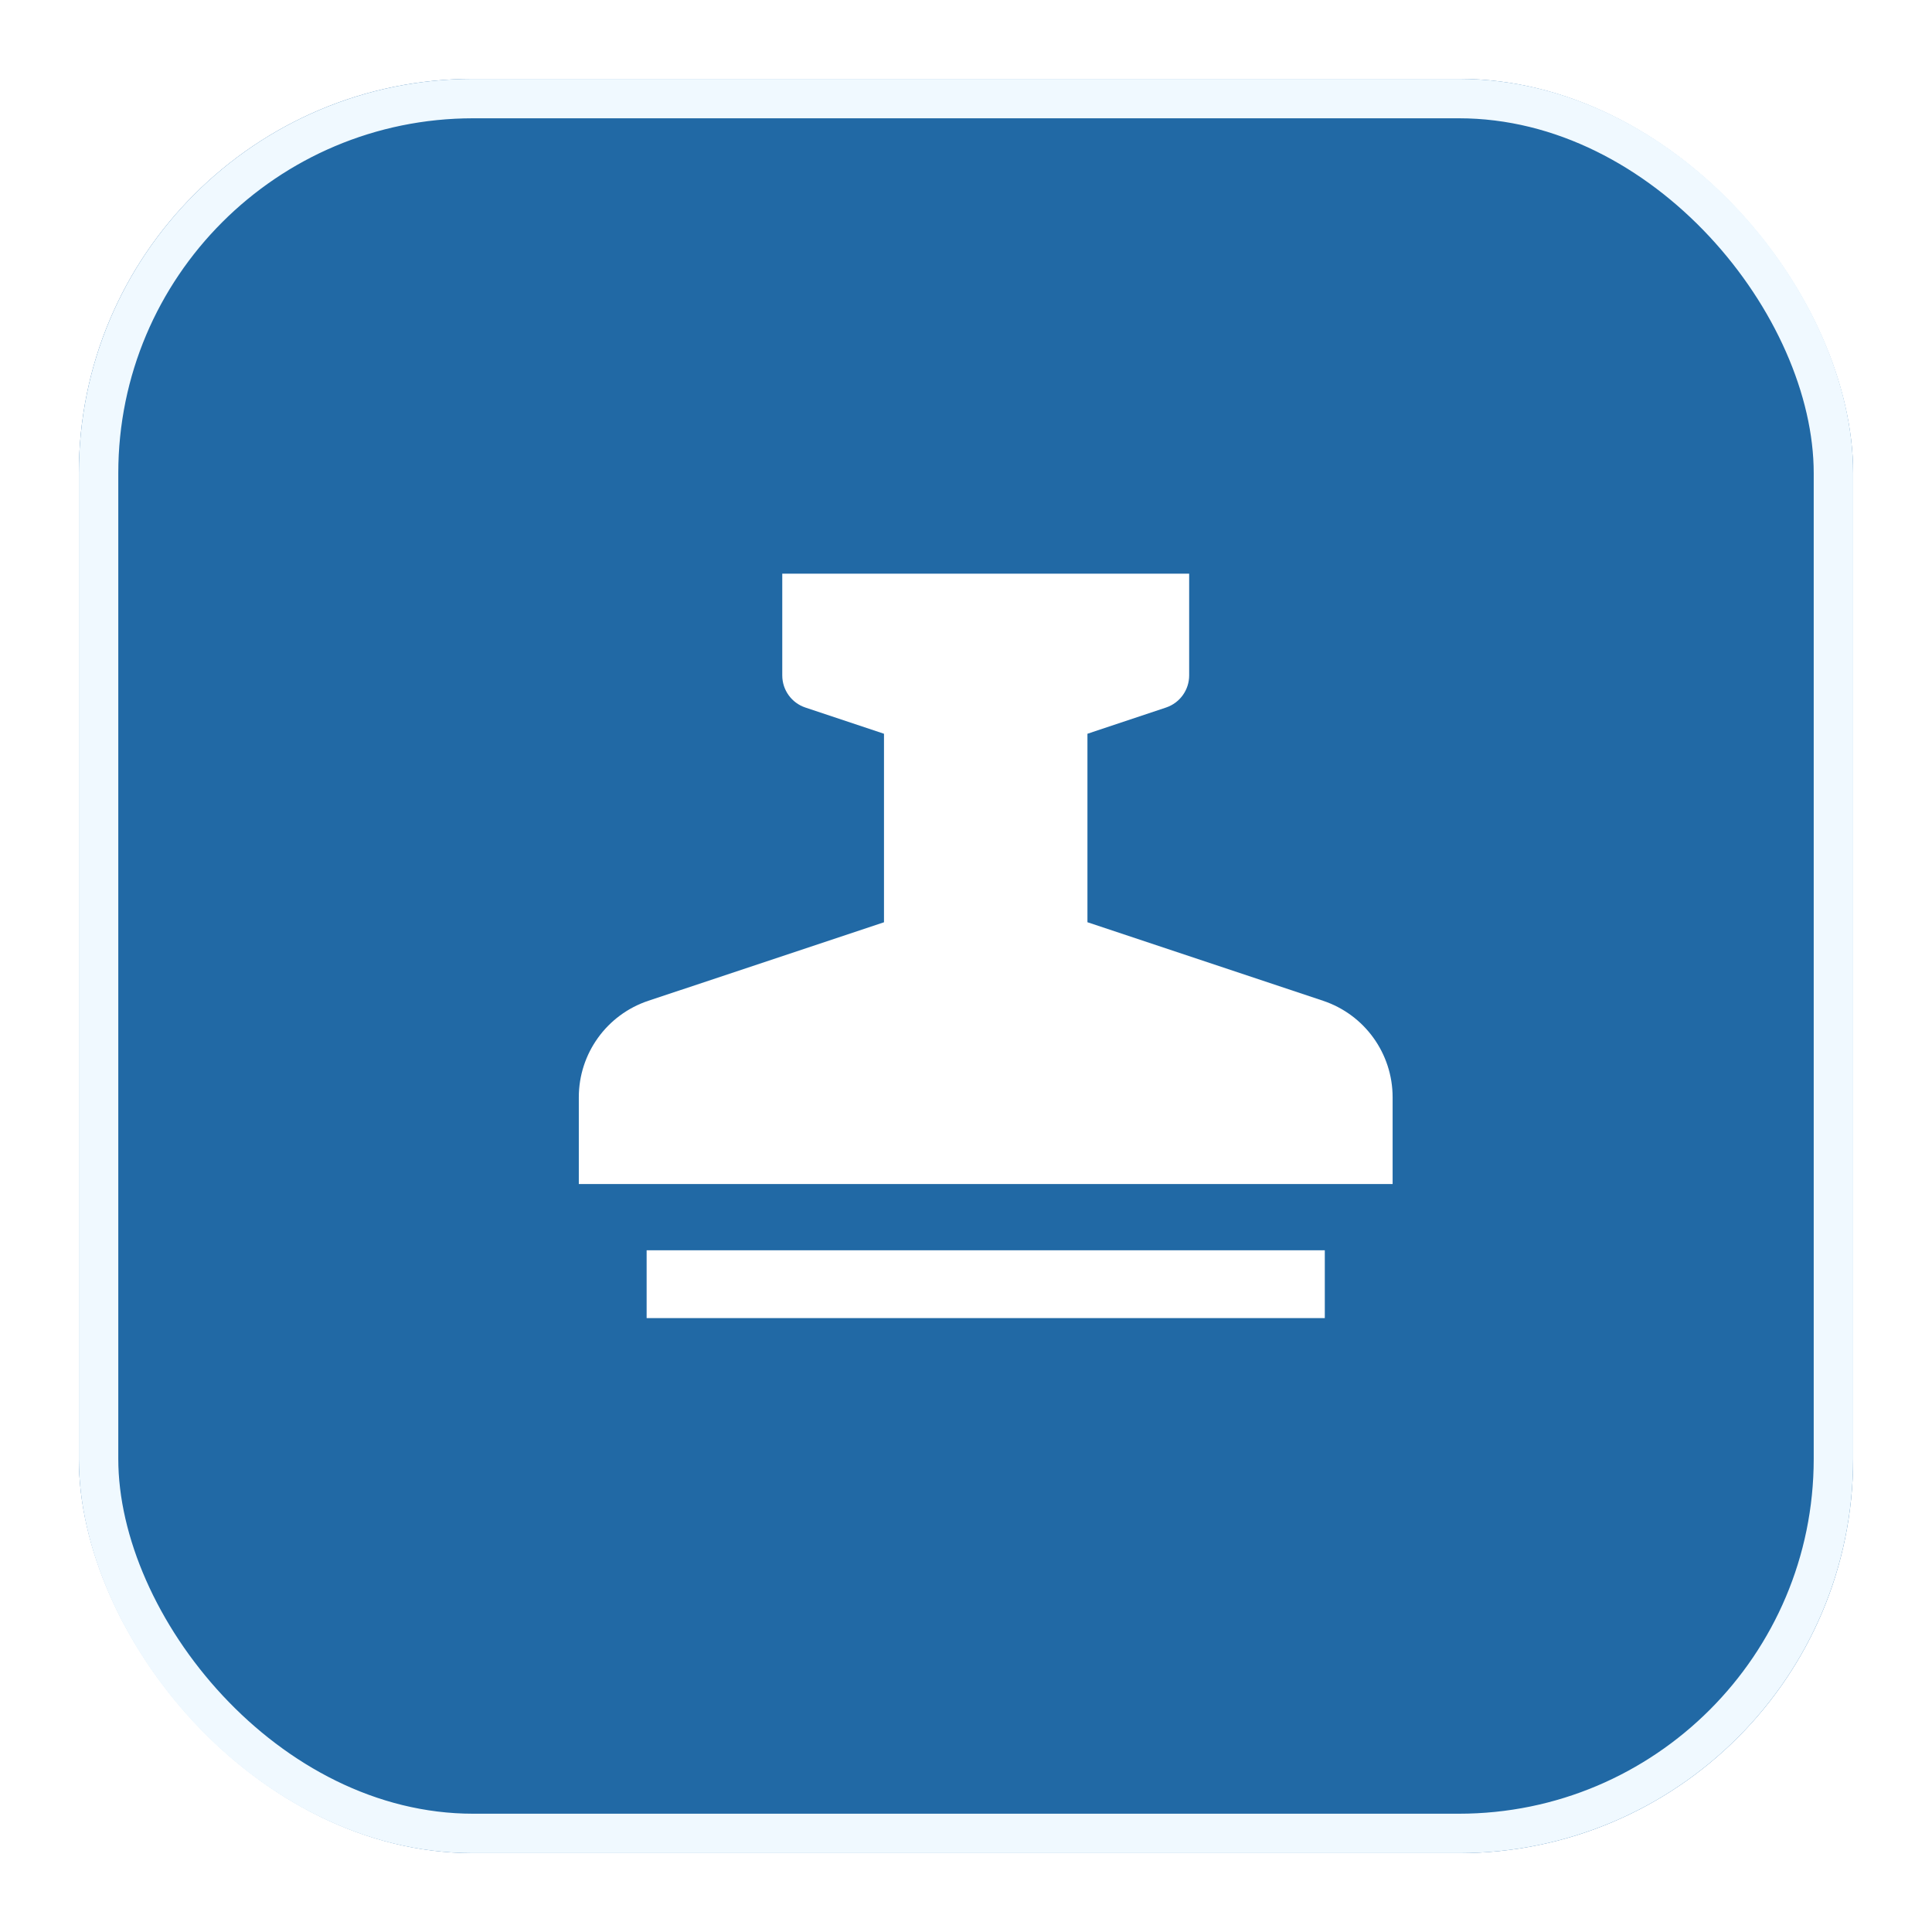 <svg width="49" height="49" viewBox="0 0 49 49" fill="none" xmlns="http://www.w3.org/2000/svg">
<g filter="url(#filter0_dd_464_579)">
<rect x="2" y="2" width="45" height="45" rx="10" fill="#2169A5"/>
<rect x="2.5" y="2.5" width="44" height="44" rx="9.5" stroke="#F0F9FF"/>
<path d="M33.556 25.382L27.58 23.39V18.61L29.572 17.945C29.923 17.828 30.16 17.5 30.16 17.13V14.55L19.84 14.55V17.13C19.84 17.5 20.076 17.828 20.427 17.945L22.42 18.61V23.391L16.444 25.382C15.39 25.733 14.68 26.719 14.68 27.829V30.03L35.32 30.03V27.829C35.32 26.719 34.609 25.733 33.556 25.382Z" fill="white"/>
<path d="M33.6 31.71L16.4 31.71V33.43L33.6 33.43V31.71Z" fill="white"/>
</g>
<defs>
<filter id="filter0_dd_464_579" x="0" y="0" width="49" height="49" filterUnits="userSpaceOnUse" color-interpolation-filters="sRGB">
<feFlood flood-opacity="0" result="BackgroundImageFix"/>
<feColorMatrix in="SourceAlpha" type="matrix" values="0 0 0 0 0 0 0 0 0 0 0 0 0 0 0 0 0 0 127 0" result="hardAlpha"/>
<feOffset/>
<feGaussianBlur stdDeviation="0.5"/>
<feColorMatrix type="matrix" values="0 0 0 0 0.09 0 0 0 0 0.102 0 0 0 0 0.122 0 0 0 0.07 0"/>
<feBlend mode="normal" in2="BackgroundImageFix" result="effect1_dropShadow_464_579"/>
<feColorMatrix in="SourceAlpha" type="matrix" values="0 0 0 0 0 0 0 0 0 0 0 0 0 0 0 0 0 0 127 0" result="hardAlpha"/>
<feOffset/>
<feGaussianBlur stdDeviation="1"/>
<feColorMatrix type="matrix" values="0 0 0 0 0.09 0 0 0 0 0.102 0 0 0 0 0.122 0 0 0 0.12 0"/>
<feBlend mode="normal" in2="effect1_dropShadow_464_579" result="effect2_dropShadow_464_579"/>
<feBlend mode="normal" in="SourceGraphic" in2="effect2_dropShadow_464_579" result="shape"/>
</filter>
</defs>
</svg>

